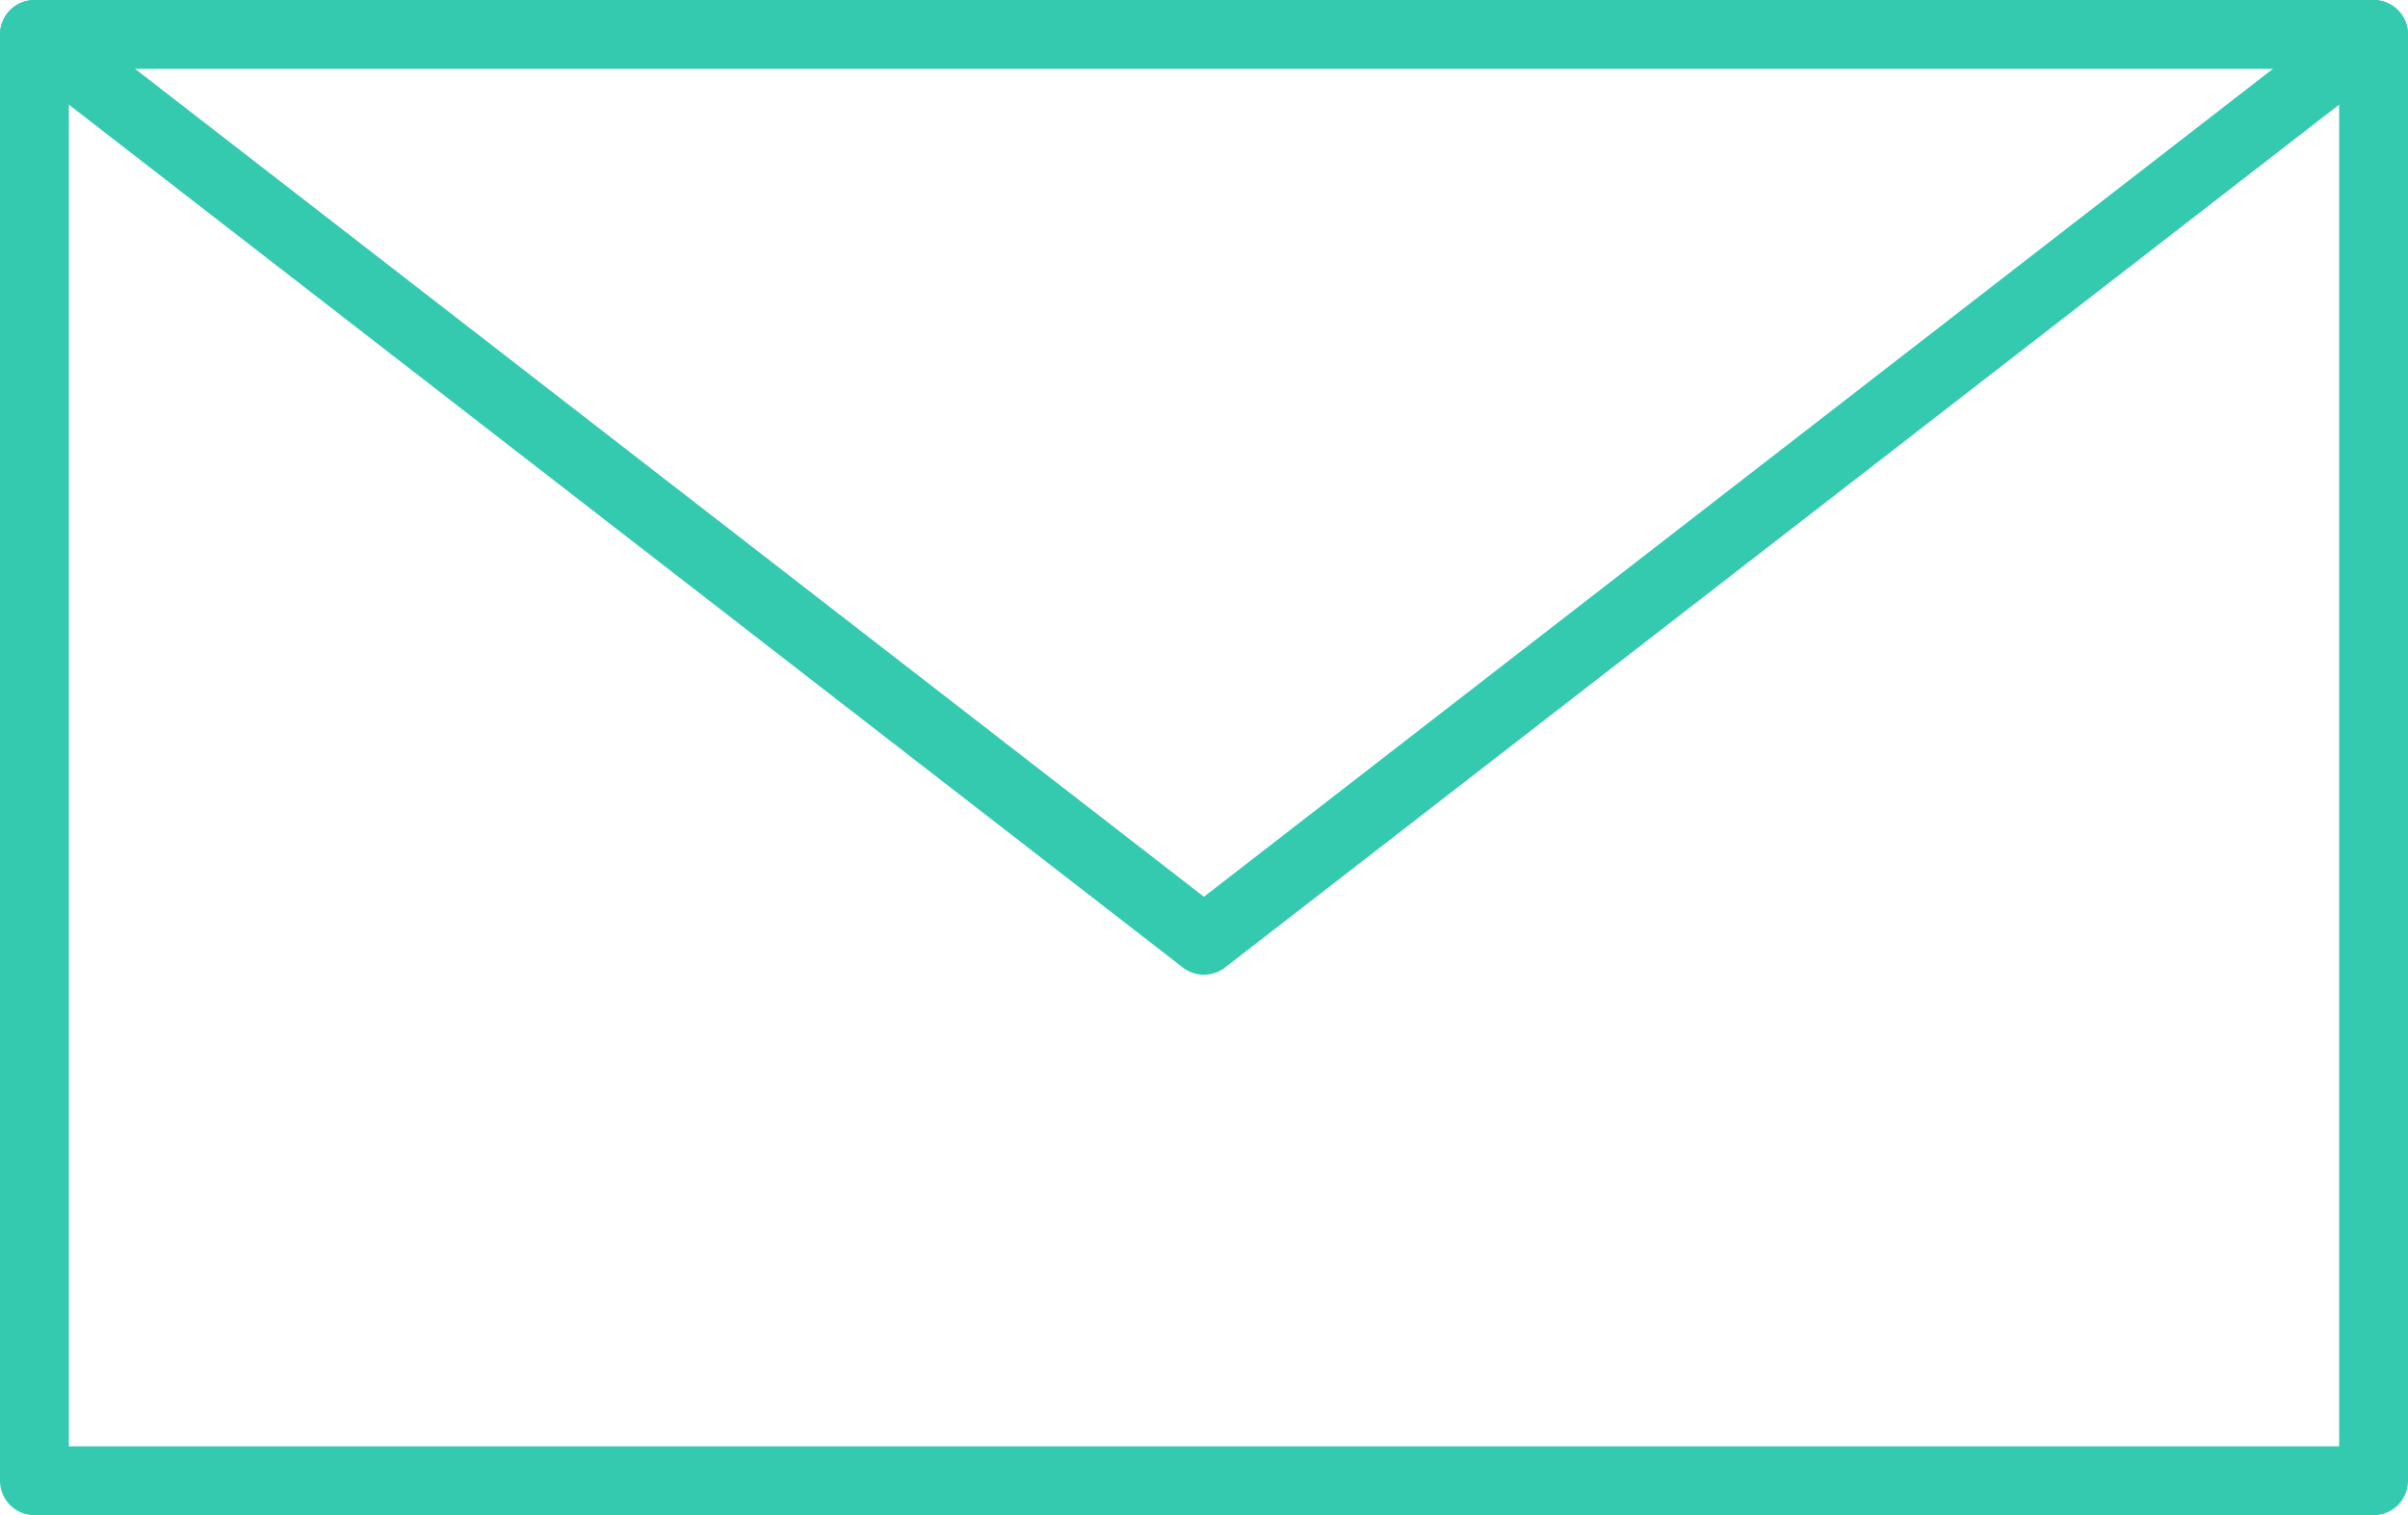 <?xml version="1.0" encoding="UTF-8"?>
<svg xmlns="http://www.w3.org/2000/svg" viewBox="0 0 174.87 110.04">
  <defs>
    <style>
      .cls-1 {
        fill: none;
        stroke: #34caaf;
        stroke-linecap: round;
        stroke-linejoin: round;
        stroke-width: 5px;
      }
    </style>
  </defs>

      <rect class="cls-1" x="2.5" y="2.5" width="169.87" height="105.04"/>
      <polyline class="cls-1" points="2.5 2.5 87.43 68.29 172.37 2.5"/>

</svg>
